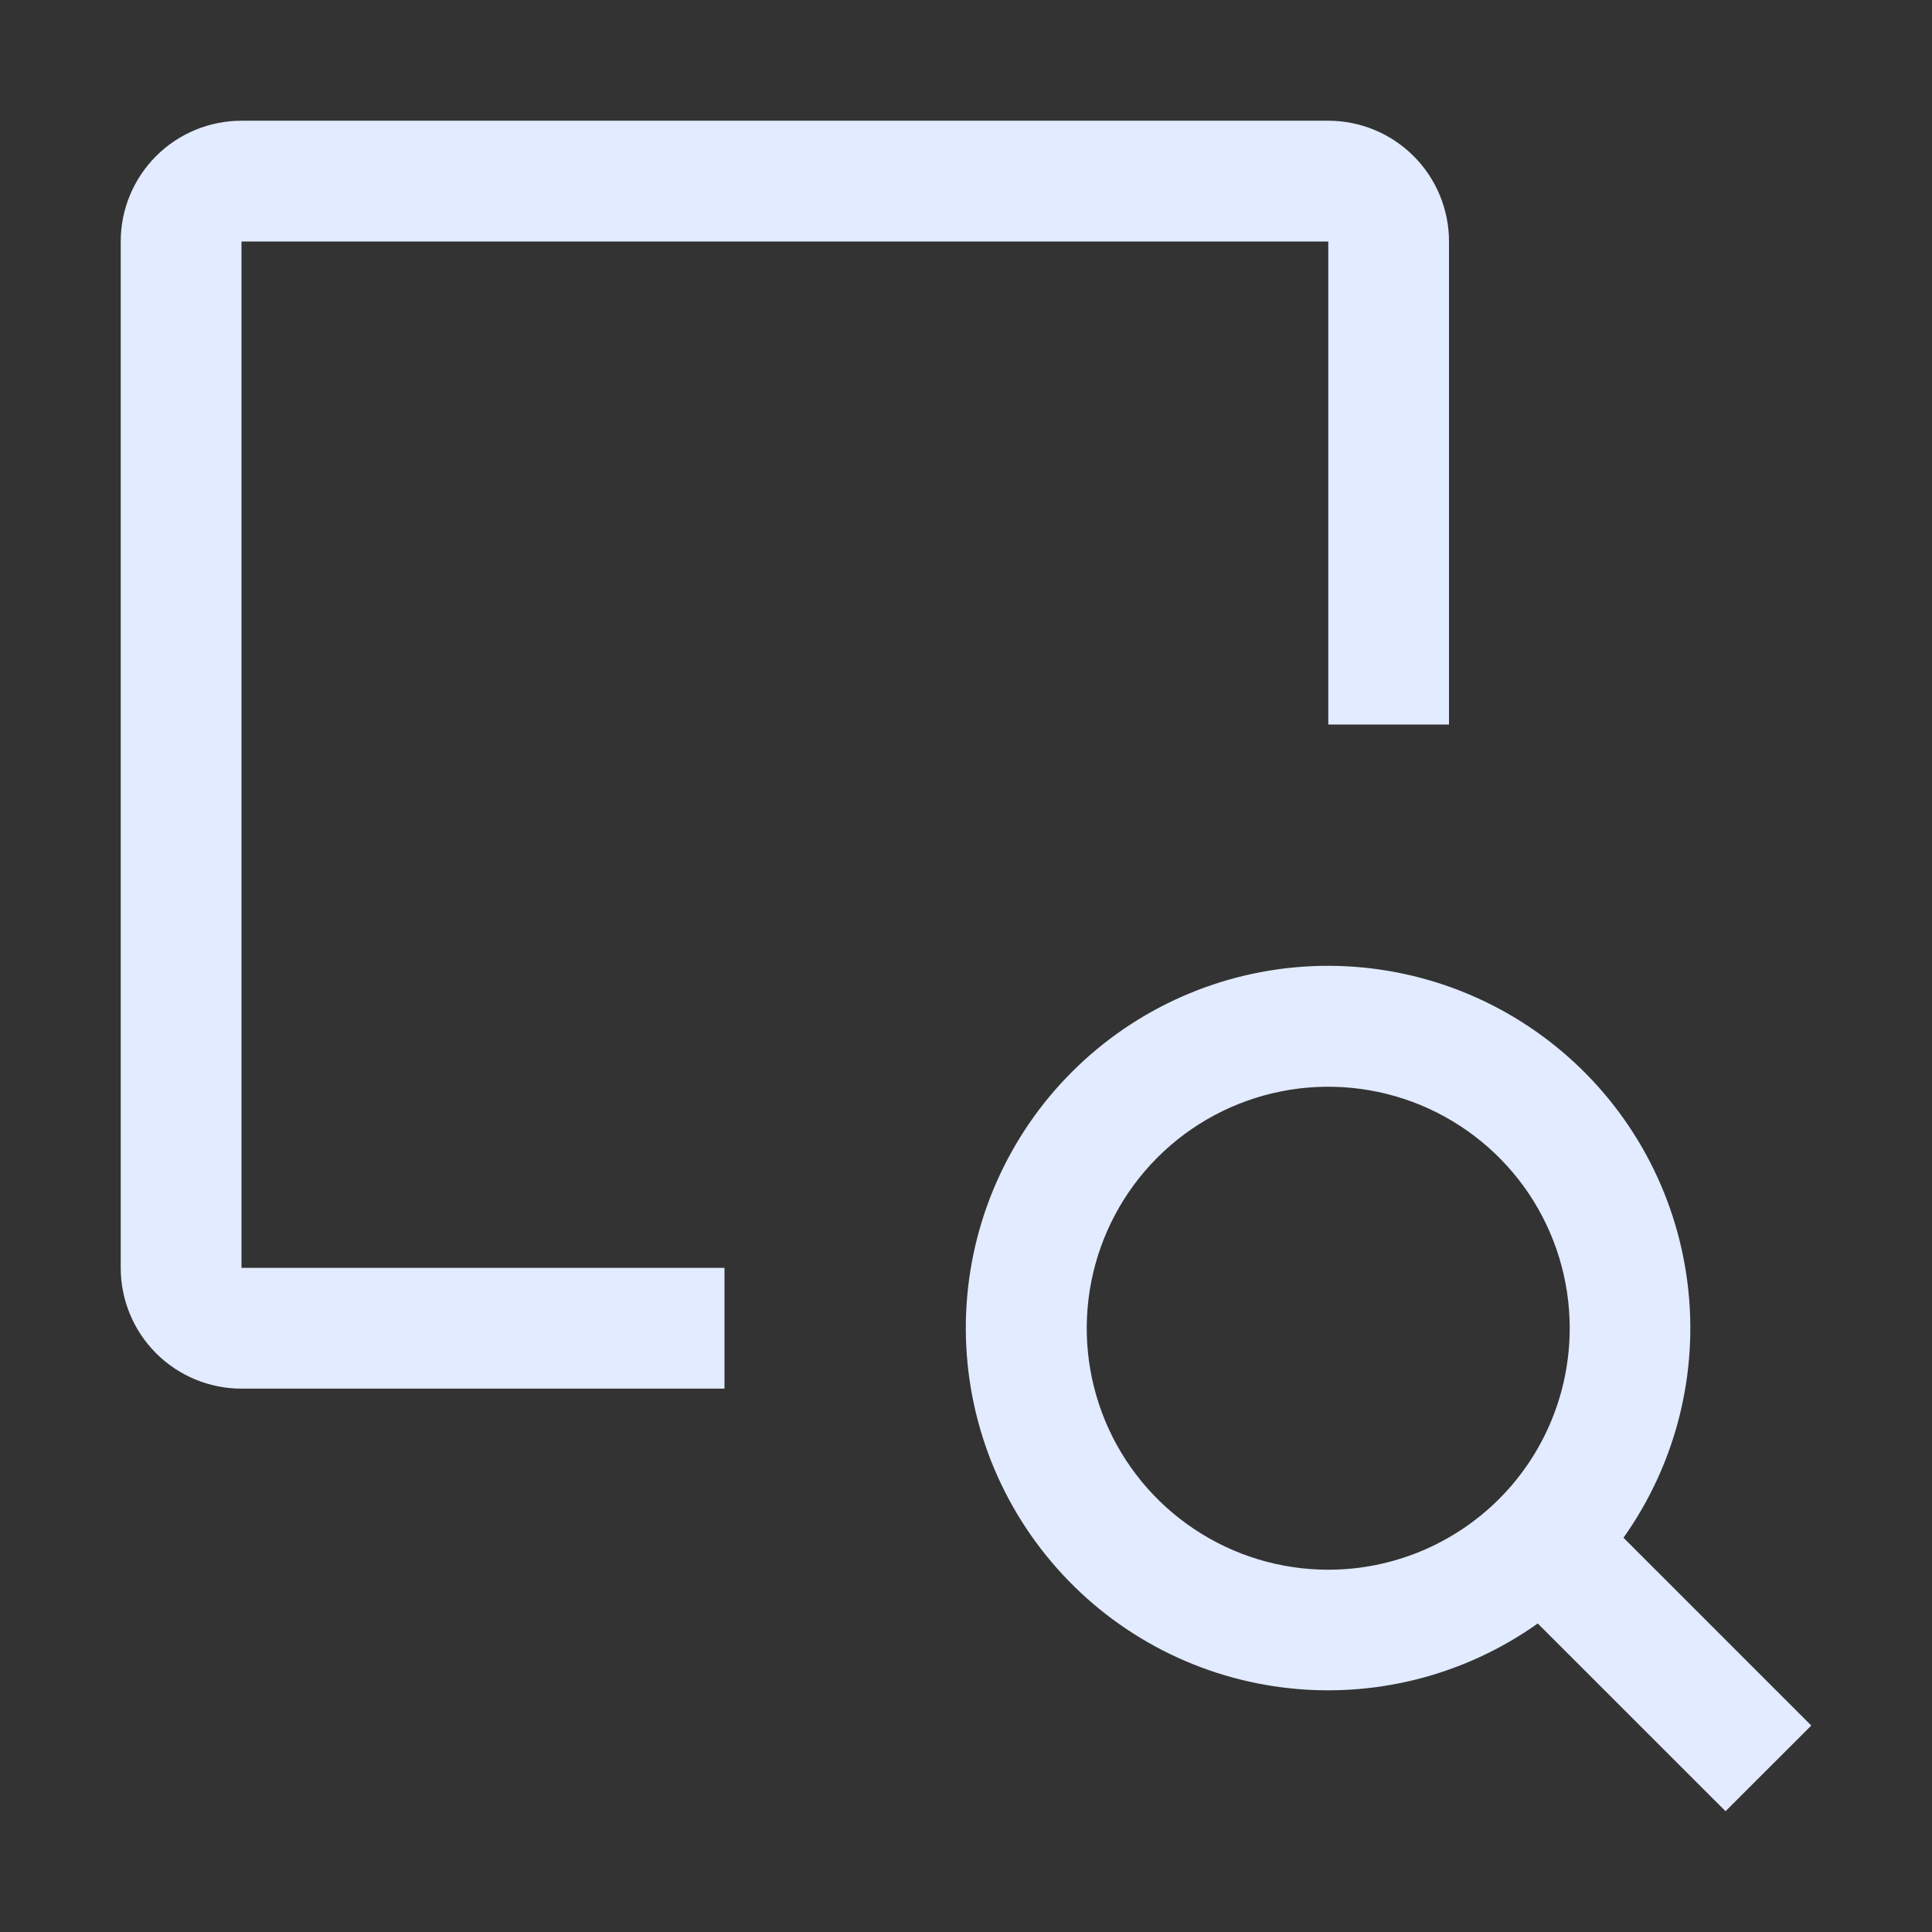 <svg width="29" height="29" viewBox="0 0 29 29" fill="none" xmlns="http://www.w3.org/2000/svg">
<rect x="0" y="0" width="29" height="29" fill="#333333" stroke="none"/>
<path d="M10.875 19.031H3.625V3.625H19.938V10.875H21.75V3.625C21.75 3.144 21.559 2.683 21.219 2.343C20.879 2.003 20.418 1.812 19.938 1.812H3.625C3.144 1.812 2.683 2.003 2.343 2.343C2.003 2.683 1.812 3.144 1.812 3.625V19.031C1.812 19.512 2.003 19.973 2.343 20.313C2.683 20.653 3.144 20.844 3.625 20.844H10.875V19.031Z" fill="#E2EBFF"/>
<path d="M27.188 25.901L24.369 23.082C25.158 21.971 25.501 20.603 25.329 19.251C25.158 17.899 24.485 16.66 23.443 15.781C22.402 14.901 21.068 14.445 19.706 14.502C18.345 14.559 17.054 15.126 16.09 16.09C15.126 17.054 14.559 18.345 14.502 19.706C14.445 21.068 14.901 22.402 15.781 23.443C16.66 24.485 17.899 25.158 19.251 25.329C20.603 25.501 21.971 25.158 23.082 24.369L25.901 27.187L27.188 25.901ZM19.938 23.562C19.221 23.562 18.52 23.35 17.924 22.951C17.327 22.553 16.863 21.987 16.588 21.325C16.314 20.662 16.242 19.933 16.382 19.23C16.522 18.527 16.867 17.881 17.374 17.374C17.881 16.867 18.527 16.522 19.23 16.382C19.933 16.242 20.662 16.314 21.325 16.588C21.987 16.863 22.553 17.327 22.952 17.923C23.35 18.52 23.562 19.22 23.562 19.937C23.562 20.899 23.181 21.821 22.501 22.501C21.821 23.18 20.899 23.562 19.938 23.562Z" fill="#E2EBFF"/>
</svg>
